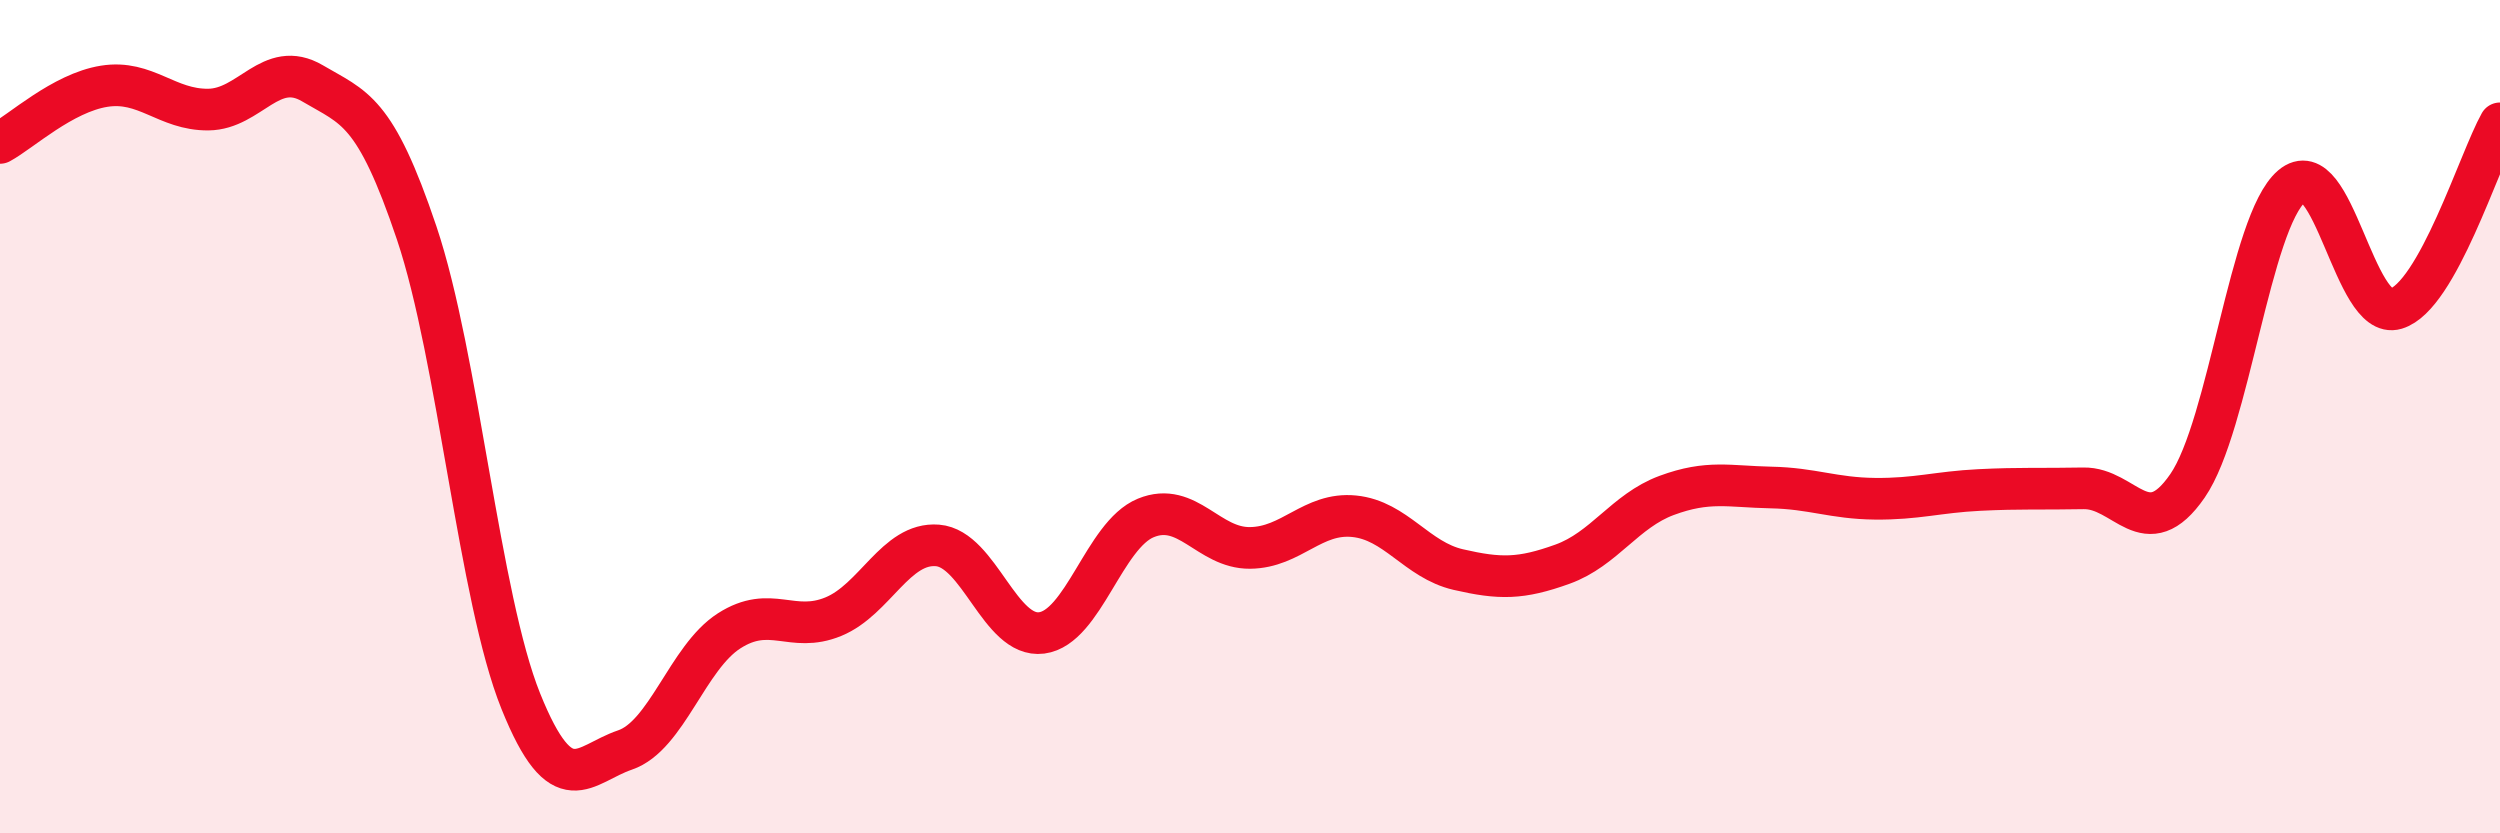 
    <svg width="60" height="20" viewBox="0 0 60 20" xmlns="http://www.w3.org/2000/svg">
      <path
        d="M 0,3.43 C 0.5,3.16 1.5,2.23 2.5,2.07 C 3.5,1.91 4,2.64 5,2.63 C 6,2.62 6.5,1.41 7.5,2 C 8.5,2.59 9,2.62 10,5.59 C 11,8.56 11.5,14.35 12.5,16.83 C 13.5,19.31 14,18.34 15,18 C 16,17.66 16.5,15.78 17.5,15.14 C 18.5,14.5 19,15.21 20,14.8 C 21,14.39 21.5,13.01 22.5,13.09 C 23.5,13.17 24,15.32 25,15.19 C 26,15.06 26.5,12.84 27.5,12.43 C 28.5,12.02 29,13.16 30,13.15 C 31,13.14 31.5,12.29 32.5,12.39 C 33.5,12.49 34,13.44 35,13.67 C 36,13.9 36.5,13.9 37.5,13.54 C 38.5,13.18 39,12.26 40,11.89 C 41,11.52 41.5,11.68 42.5,11.7 C 43.5,11.72 44,11.96 45,11.97 C 46,11.98 46.5,11.81 47.5,11.76 C 48.5,11.71 49,11.74 50,11.72 C 51,11.7 51.5,13.11 52.5,11.66 C 53.5,10.21 54,5.32 55,4.47 C 56,3.62 56.5,7.71 57.5,7.41 C 58.5,7.11 59.5,3.85 60,2.96L60 20L0 20Z"
        fill="#EB0A25"
        opacity="0.1"
        stroke-linecap="round"
        stroke-linejoin="round"
      />
      <path
        d="M 0,3.43 C 0.5,3.16 1.5,2.23 2.5,2.07 C 3.5,1.91 4,2.64 5,2.63 C 6,2.62 6.5,1.41 7.5,2 C 8.5,2.59 9,2.62 10,5.59 C 11,8.56 11.5,14.35 12.5,16.83 C 13.5,19.31 14,18.34 15,18 C 16,17.66 16.5,15.78 17.5,15.14 C 18.5,14.5 19,15.21 20,14.8 C 21,14.39 21.5,13.01 22.5,13.09 C 23.5,13.17 24,15.32 25,15.19 C 26,15.06 26.5,12.84 27.5,12.43 C 28.5,12.02 29,13.16 30,13.15 C 31,13.14 31.5,12.29 32.5,12.39 C 33.5,12.49 34,13.44 35,13.67 C 36,13.9 36.5,13.9 37.5,13.54 C 38.5,13.18 39,12.26 40,11.89 C 41,11.52 41.5,11.68 42.5,11.7 C 43.5,11.72 44,11.96 45,11.97 C 46,11.98 46.5,11.81 47.5,11.76 C 48.5,11.71 49,11.74 50,11.72 C 51,11.7 51.5,13.11 52.5,11.66 C 53.5,10.21 54,5.32 55,4.47 C 56,3.62 56.5,7.71 57.5,7.41 C 58.5,7.11 59.5,3.85 60,2.96"
        stroke="#EB0A25"
        stroke-width="1"
        fill="none"
        stroke-linecap="round"
        stroke-linejoin="round"
      />
    </svg>
  